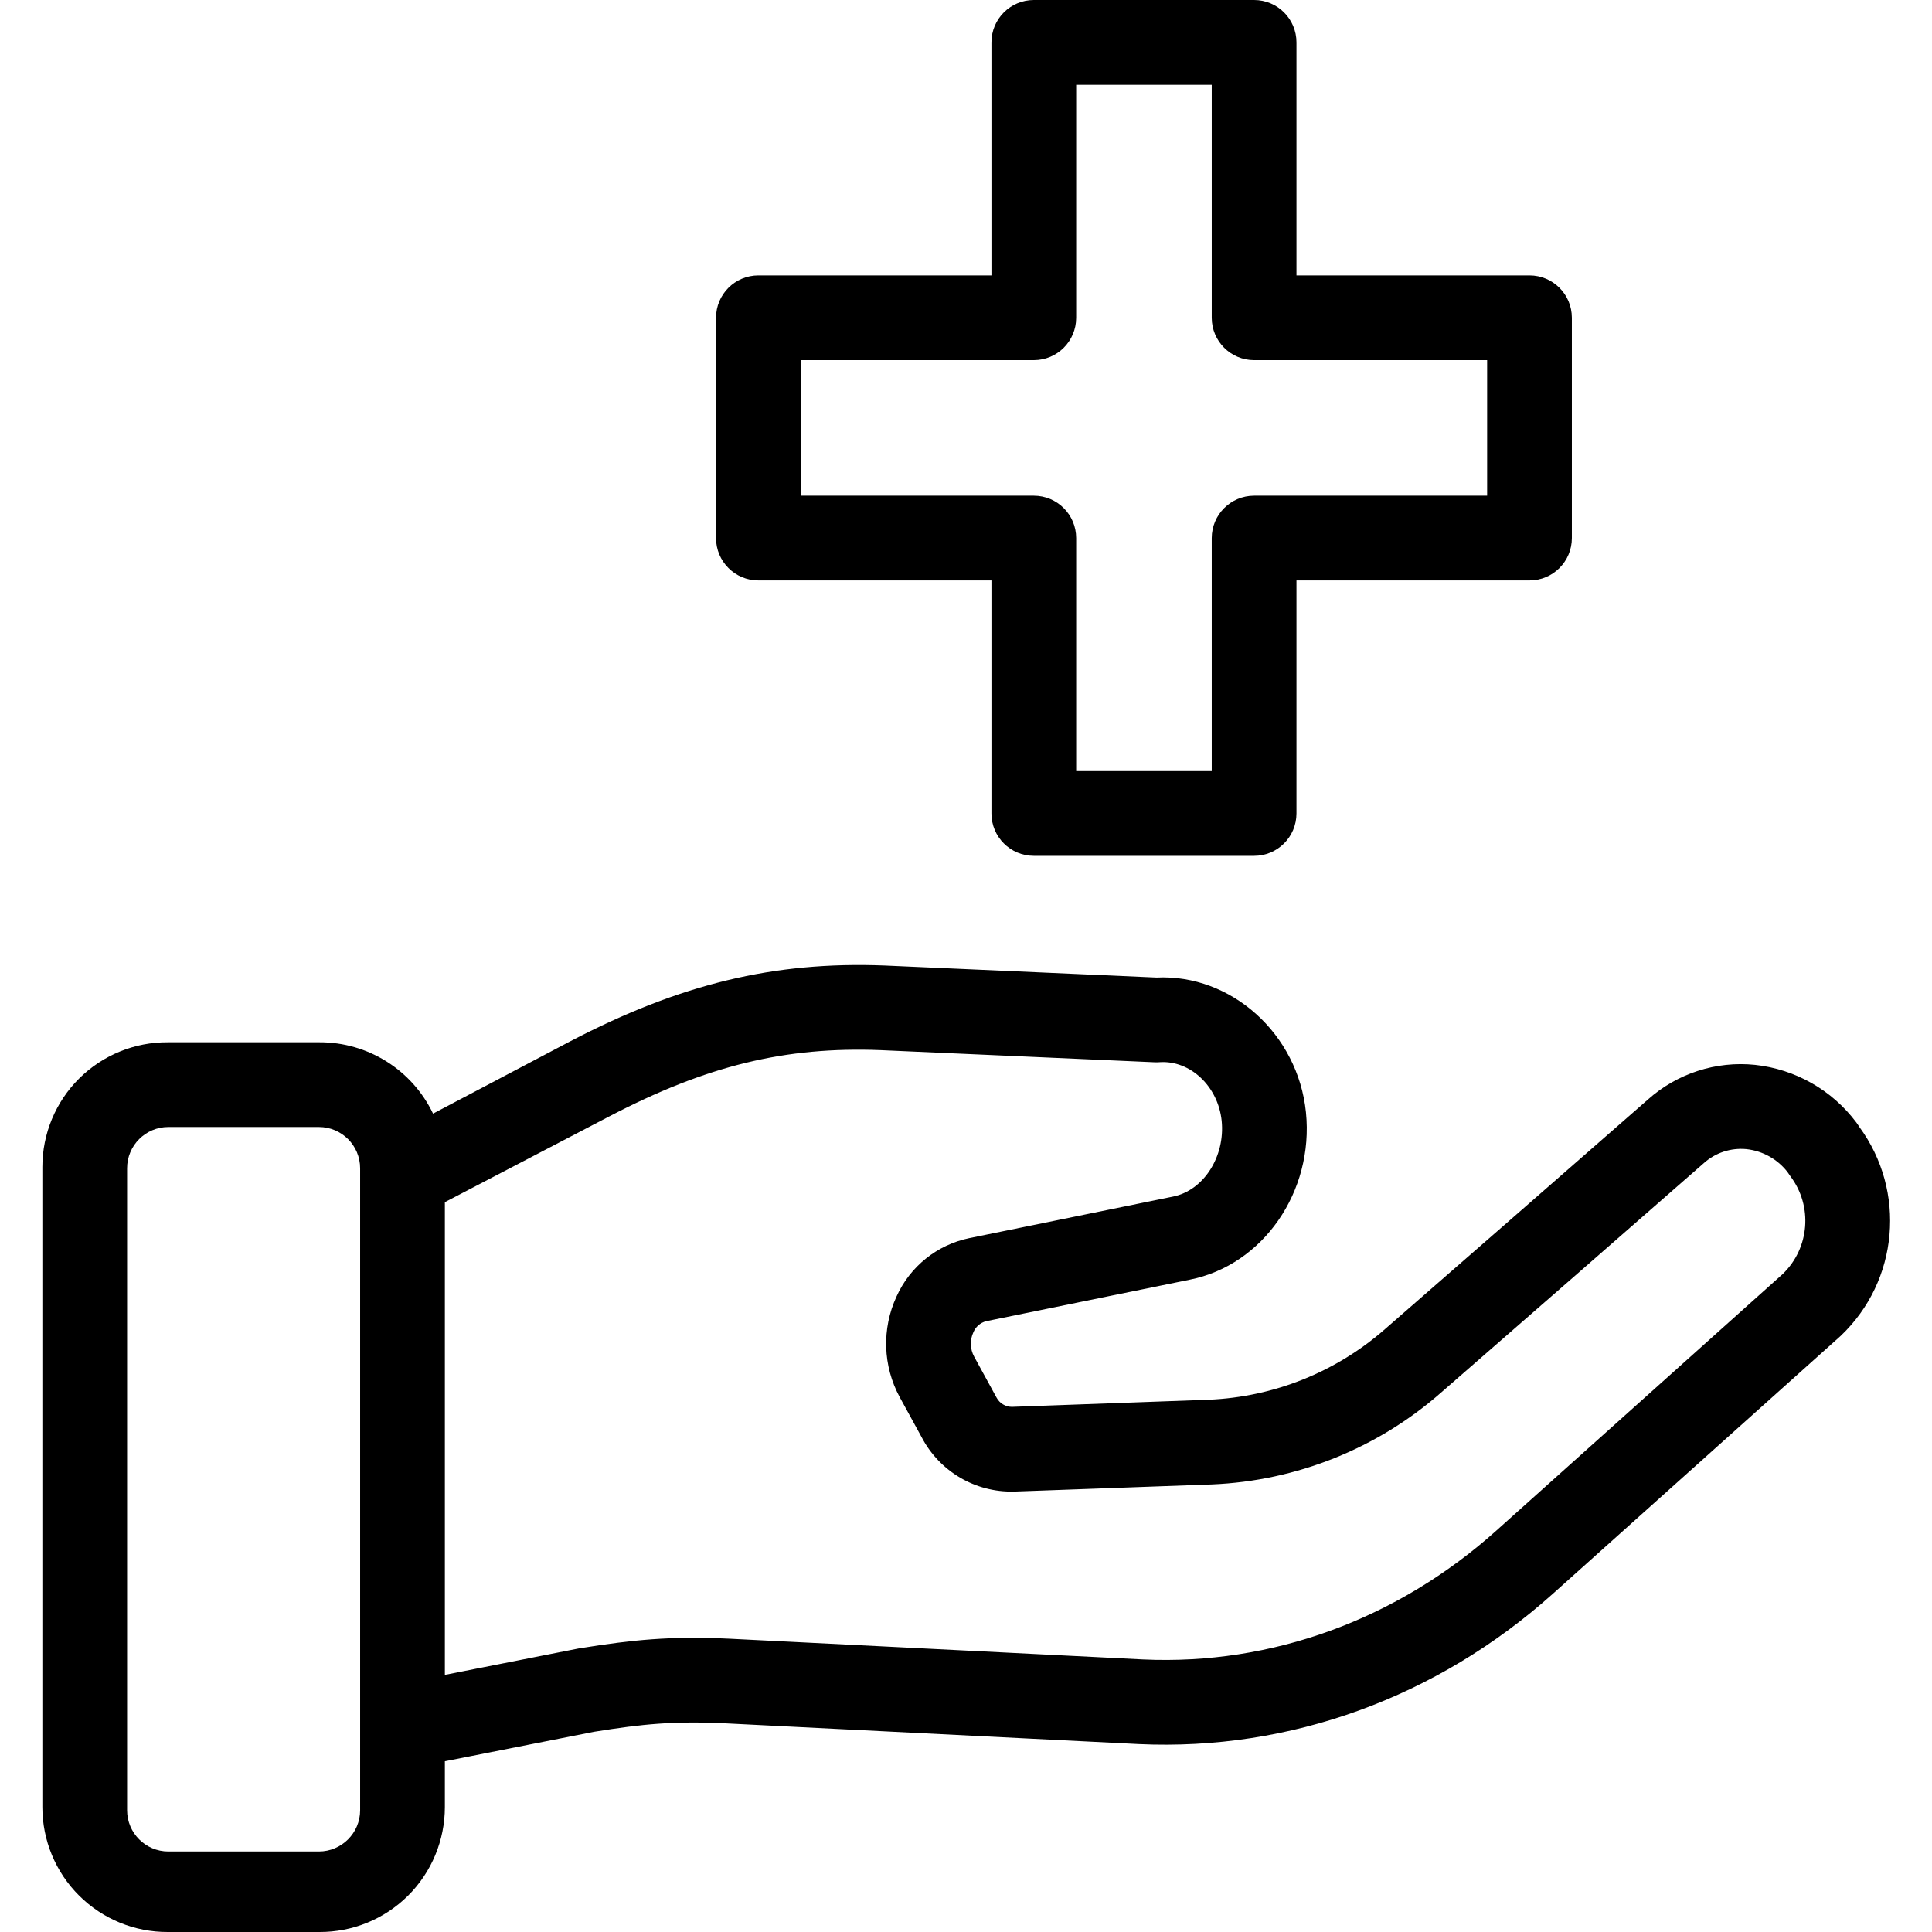 <svg xmlns:xlink="http://www.w3.org/1999/xlink" xmlns="http://www.w3.org/2000/svg" width="42" height="42" viewBox="0 0 42 42" fill="none"><g clip-path="url(#clip0_149_1127)" fill="none"><path d="M3.651 42H6.941C7.664 42.004 8.358 41.72 8.871 41.21C9.383 40.7 9.671 40.007 9.671 39.284V38.288L12.916 37.647C13.971 37.478 14.636 37.412 15.749 37.463L24.761 37.915C28.04 38.065 31.238 36.904 33.759 34.646L39.995 29.059C40.002 29.053 40.008 29.047 40.015 29.041C41.276 27.844 41.449 25.896 40.418 24.495L40.406 24.475C40.39 24.45 40.373 24.425 40.355 24.401C39.826 23.696 39.029 23.243 38.153 23.149C37.305 23.062 36.459 23.335 35.823 23.904C34.206 25.321 31.832 27.392 30.12 28.884C29.053 29.824 27.697 30.369 26.276 30.429L21.998 30.584C21.859 30.584 21.731 30.507 21.665 30.384C21.662 30.379 21.659 30.373 21.656 30.368L21.176 29.49C21.088 29.327 21.082 29.131 21.16 28.964C21.209 28.844 21.312 28.754 21.438 28.722L25.86 27.82C27.455 27.506 28.566 25.907 28.39 24.18C28.216 22.474 26.767 21.172 25.14 21.251L19.221 20.989C16.826 20.897 14.784 21.39 12.393 22.639L9.414 24.209C8.959 23.257 7.996 22.654 6.941 22.658H3.651C2.928 22.653 2.234 22.936 1.721 23.445C1.209 23.954 0.921 24.647 0.921 25.37V39.284C0.921 40.007 1.208 40.7 1.721 41.21C2.233 41.72 2.928 42.004 3.651 42ZM13.242 24.271C15.356 23.167 17.069 22.749 19.143 22.829L25.104 23.093C25.139 23.094 25.173 23.094 25.207 23.091C25.877 23.045 26.481 23.618 26.558 24.365C26.637 25.143 26.164 25.882 25.498 26.013L21.07 26.916C20.369 27.062 19.782 27.534 19.489 28.187C19.166 28.886 19.192 29.697 19.559 30.373L20.036 31.244C20.425 31.988 21.202 32.446 22.041 32.425H22.055L26.347 32.27C28.189 32.193 29.95 31.487 31.334 30.268C33.042 28.78 35.418 26.707 37.039 25.286C37.292 25.058 37.629 24.948 37.968 24.981C38.321 25.02 38.644 25.2 38.861 25.482L38.869 25.494C38.885 25.52 38.902 25.544 38.92 25.568C39.412 26.217 39.341 27.132 38.754 27.697L32.53 33.273C30.371 35.208 27.644 36.203 24.85 36.075L15.84 35.623C14.57 35.565 13.757 35.647 12.612 35.831C12.601 35.833 12.586 35.835 12.575 35.837L9.671 36.41V26.134L13.242 24.271ZM7.829 39.353C7.829 39.848 7.427 40.25 6.932 40.25H3.66C3.165 40.25 2.763 39.848 2.763 39.353V25.397C2.763 24.901 3.165 24.5 3.66 24.5H6.932C7.427 24.5 7.829 24.901 7.829 25.397V39.353Z" fill="black"></path><path d="M22.474 18.605H27.263C27.772 18.605 28.184 18.193 28.184 17.684V12.618H33.25C33.759 12.618 34.171 12.206 34.171 11.697V6.908C34.171 6.399 33.759 5.987 33.25 5.987H28.184V0.921C28.184 0.412 27.772 0 27.263 0H22.474C21.965 0 21.553 0.412 21.553 0.921V5.987H16.487C15.978 5.987 15.566 6.399 15.566 6.908V11.697C15.566 12.206 15.978 12.618 16.487 12.618H21.553V17.684C21.553 18.193 21.965 18.605 22.474 18.605ZM17.408 10.776V7.829H22.474C22.983 7.829 23.395 7.417 23.395 6.908V1.842H26.342V6.908C26.342 7.417 26.755 7.829 27.263 7.829H32.329V10.776H27.263C26.755 10.776 26.342 11.189 26.342 11.697V16.763H23.395V11.697C23.395 11.189 22.983 10.776 22.474 10.776H17.408Z" fill="black"></path></g><defs><clipPath id="clip0_149_1127"><rect width="42" height="42" fill="white"></rect></clipPath></defs></svg>